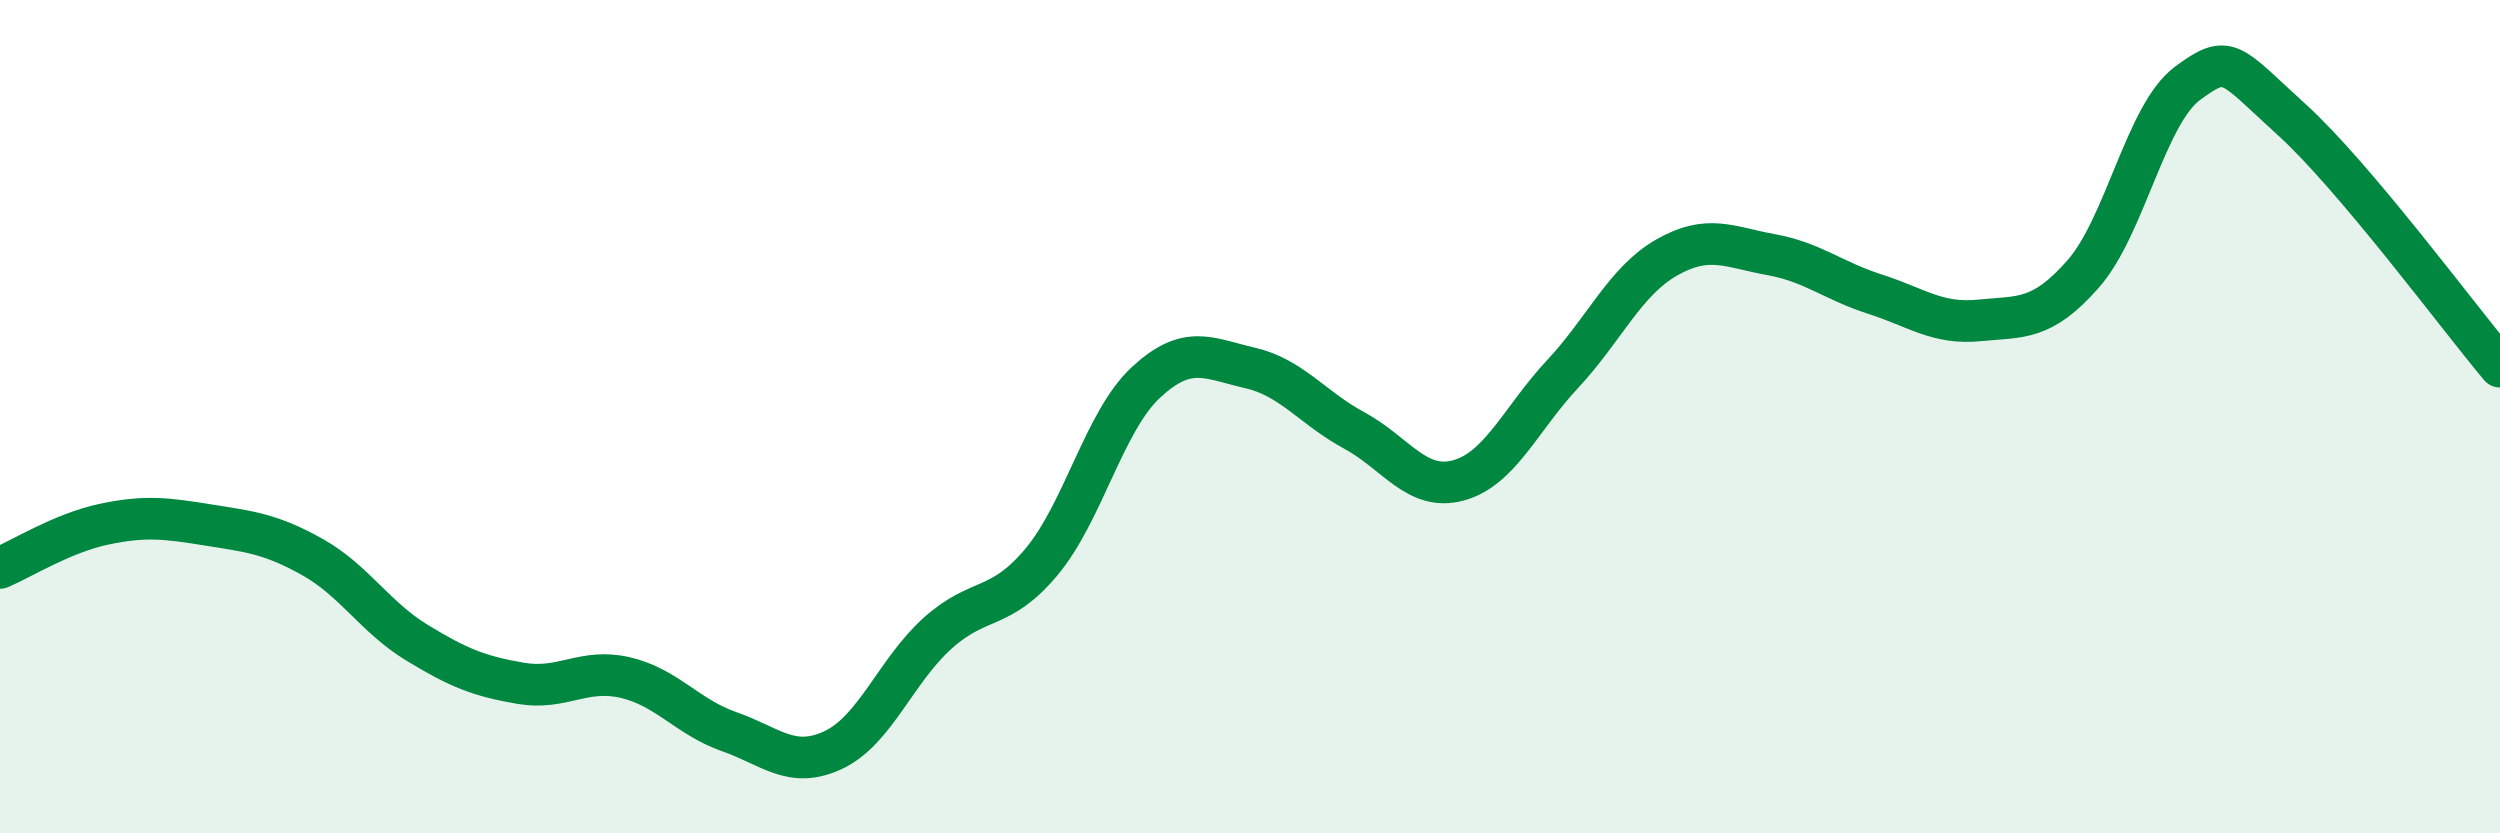 
    <svg width="60" height="20" viewBox="0 0 60 20" xmlns="http://www.w3.org/2000/svg">
      <path
        d="M 0,13.63 C 0.5,13.42 1.5,12.79 2.5,12.58 C 3.5,12.37 4,12.44 5,12.6 C 6,12.76 6.5,12.81 7.5,13.37 C 8.5,13.93 9,14.81 10,15.42 C 11,16.03 11.5,16.23 12.5,16.4 C 13.5,16.57 14,16.03 15,16.26 C 16,16.49 16.5,17.21 17.5,17.56 C 18.5,17.91 19,18.47 20,18 C 21,17.53 21.5,16.1 22.5,15.2 C 23.5,14.3 24,14.68 25,13.48 C 26,12.28 26.5,10.11 27.5,9.18 C 28.5,8.25 29,8.6 30,8.83 C 31,9.06 31.5,9.79 32.5,10.33 C 33.5,10.87 34,11.8 35,11.53 C 36,11.26 36.5,10.05 37.5,8.98 C 38.5,7.91 39,6.75 40,6.18 C 41,5.61 41.5,5.93 42.5,6.11 C 43.5,6.29 44,6.74 45,7.06 C 46,7.38 46.5,7.79 47.5,7.69 C 48.5,7.59 49,7.71 50,6.57 C 51,5.43 51.5,2.74 52.5,2 C 53.5,1.26 53.5,1.51 55,2.87 C 56.5,4.23 59,7.61 60,8.8L60 20L0 20Z"
        fill="#008740"
        opacity="0.1"
        stroke-linecap="round"
        stroke-linejoin="round"
      />
      <path
        d="M 0,13.63 C 0.5,13.42 1.5,12.79 2.5,12.58 C 3.5,12.37 4,12.44 5,12.6 C 6,12.76 6.5,12.81 7.5,13.37 C 8.5,13.93 9,14.81 10,15.42 C 11,16.03 11.5,16.23 12.5,16.4 C 13.5,16.57 14,16.03 15,16.26 C 16,16.49 16.5,17.21 17.5,17.56 C 18.5,17.91 19,18.47 20,18 C 21,17.53 21.5,16.1 22.5,15.2 C 23.5,14.3 24,14.68 25,13.48 C 26,12.28 26.5,10.11 27.5,9.18 C 28.5,8.25 29,8.6 30,8.83 C 31,9.06 31.5,9.79 32.5,10.33 C 33.5,10.87 34,11.8 35,11.53 C 36,11.26 36.5,10.05 37.5,8.98 C 38.5,7.91 39,6.75 40,6.18 C 41,5.61 41.5,5.93 42.5,6.11 C 43.5,6.29 44,6.74 45,7.06 C 46,7.38 46.5,7.79 47.5,7.69 C 48.5,7.59 49,7.71 50,6.57 C 51,5.43 51.5,2.74 52.5,2 C 53.5,1.26 53.5,1.51 55,2.87 C 56.5,4.23 59,7.61 60,8.8"
        stroke="#008740"
        stroke-width="1"
        fill="none"
        stroke-linecap="round"
        stroke-linejoin="round"
      />
    </svg>
  